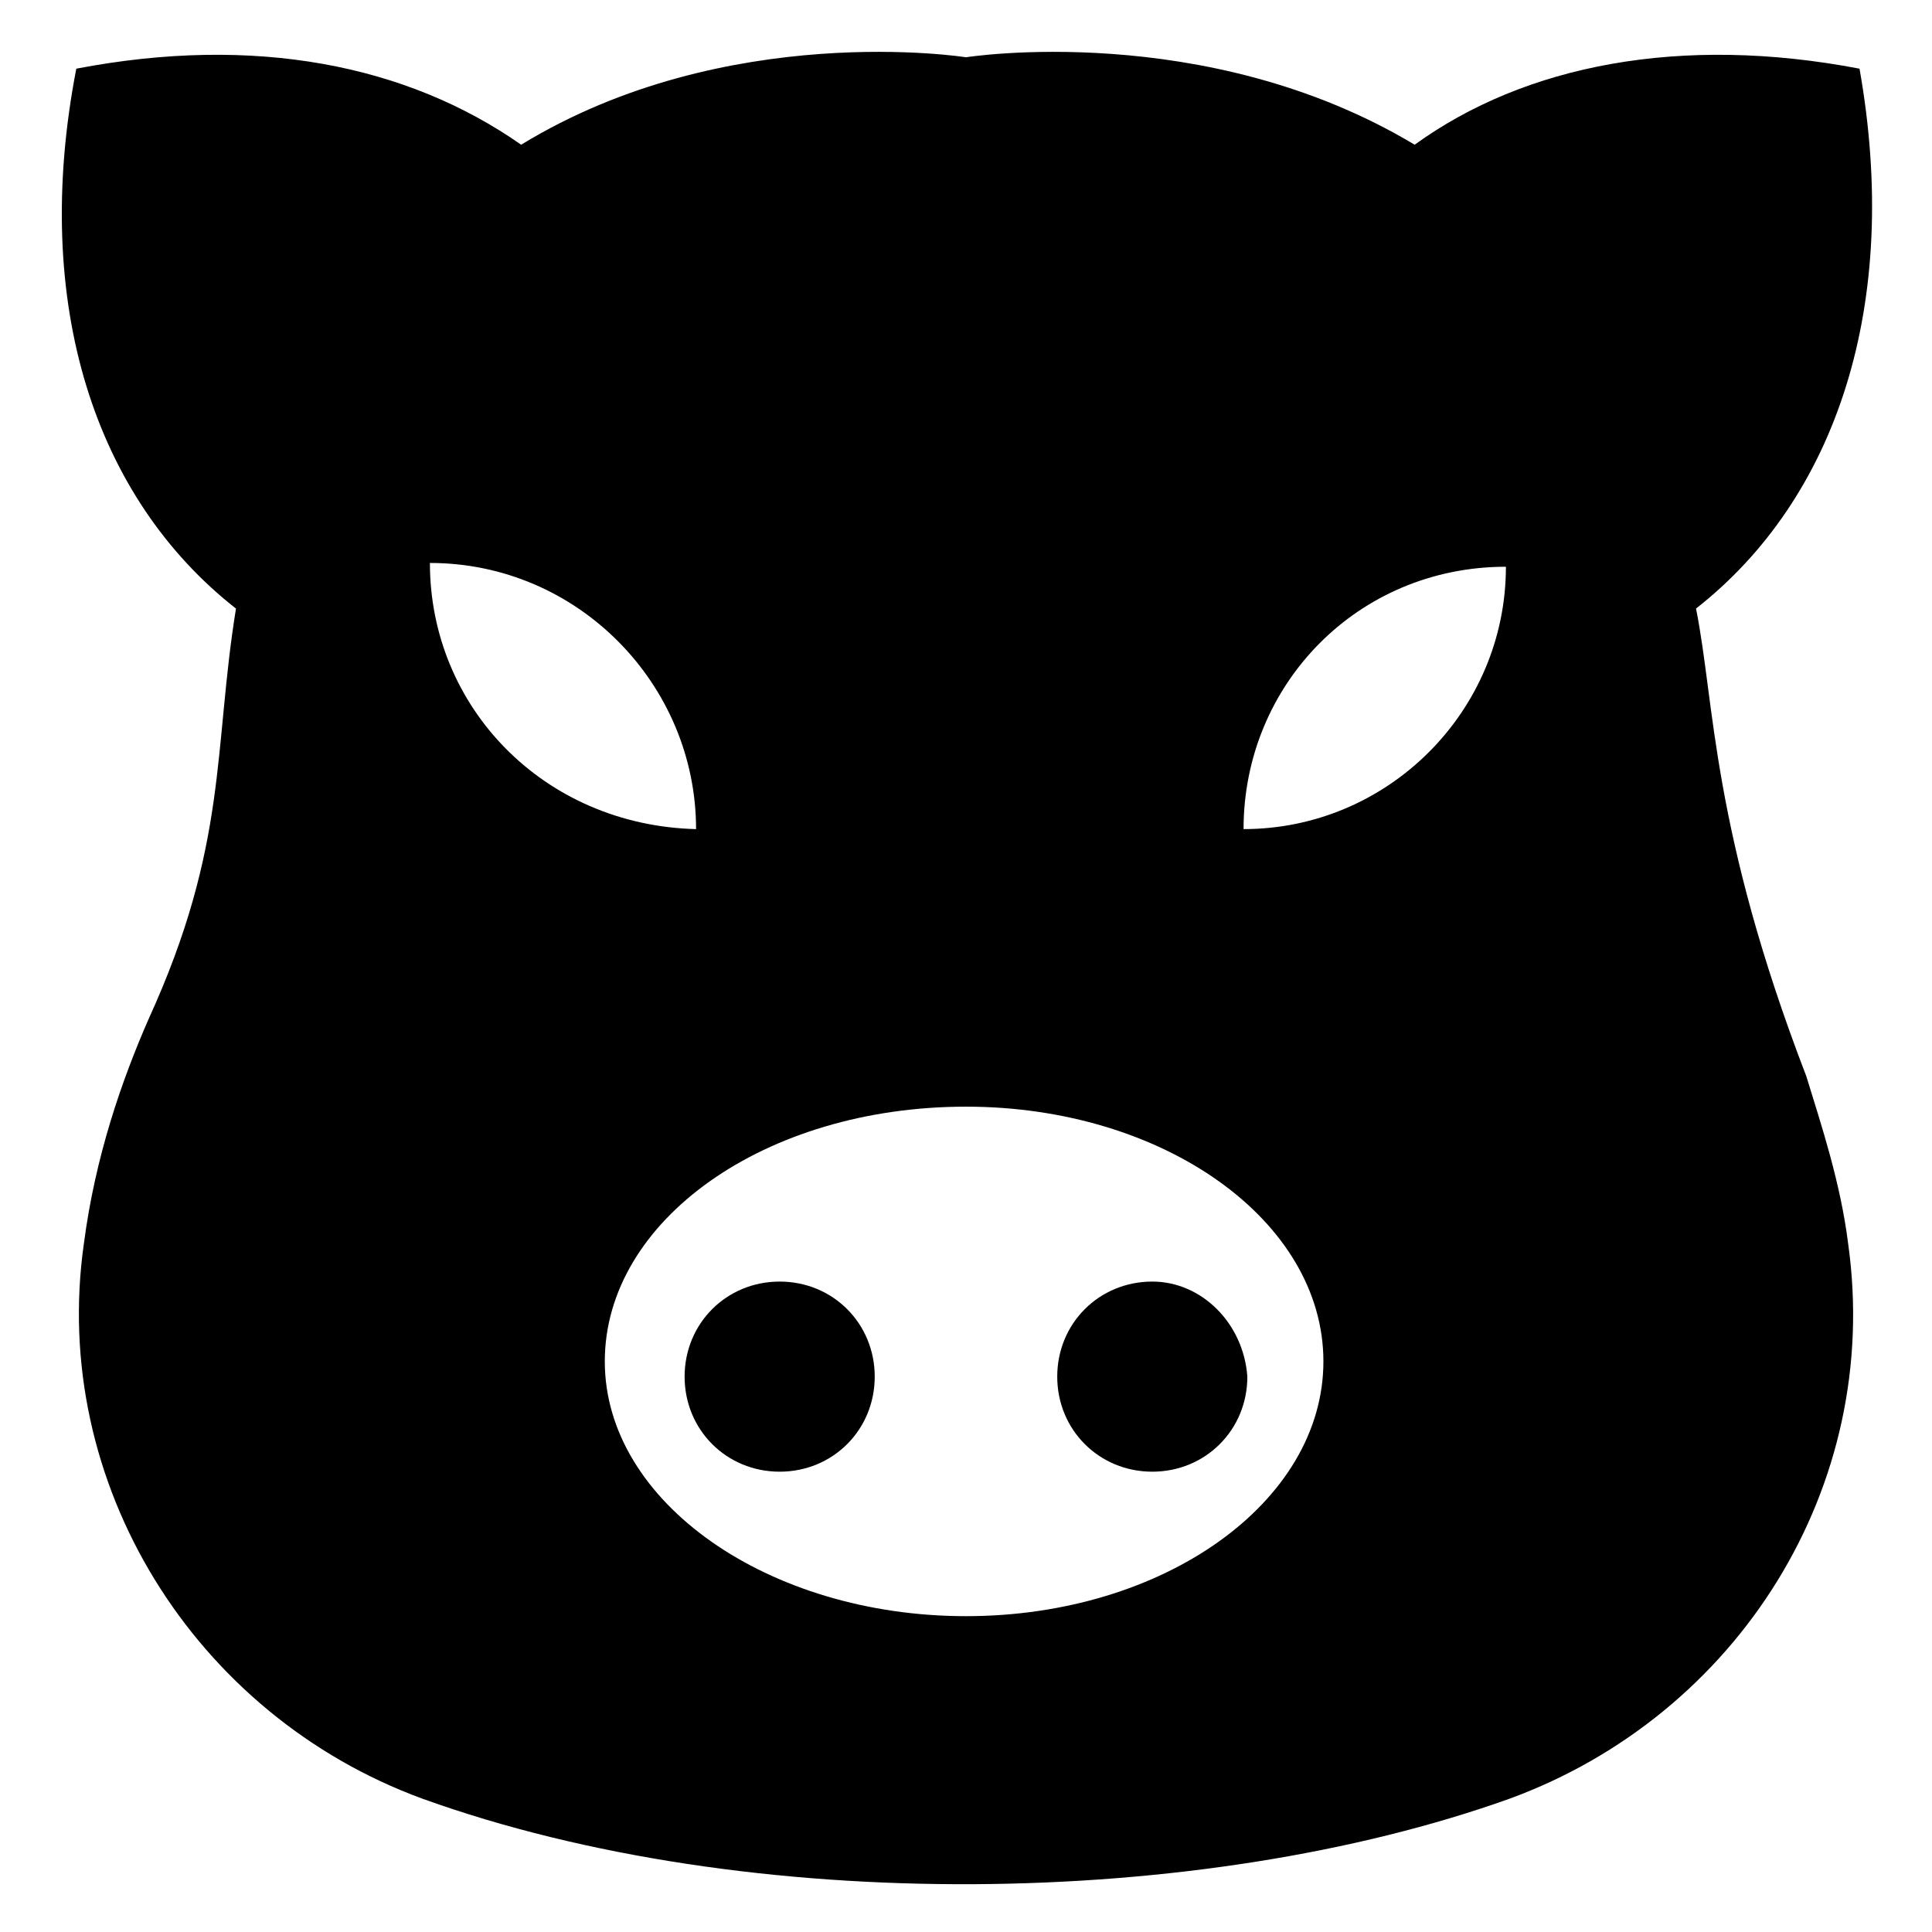 <?xml version="1.0" encoding="UTF-8"?>
<!-- Uploaded to: SVG Repo, www.svgrepo.com, Generator: SVG Repo Mixer Tools -->
<svg fill="#000000" width="800px" height="800px" version="1.1" viewBox="144 144 512 512" xmlns="http://www.w3.org/2000/svg">
 <g>
  <path d="m636.79 162.2c-47.359-9.07-88.672-1.008-117.89 20.152-55.422-33.25-118.9-23.176-118.9-23.176s-63.48-10.078-117.89 23.176c-30.23-21.16-70.535-29.223-117.89-20.152-12.094 62.473 5.035 113.86 42.316 143.08-6.047 37.281-2.016 62.473-23.176 108.82-7.051 16.121-14.105 36.273-17.129 59.449-9.07 63.48 29.223 124.95 89.68 147.11 86.656 31.234 206.56 29.223 288.18 0 60.457-22.168 98.746-82.625 89.68-147.11-2.016-16.121-7.055-31.234-11.082-44.336-25.191-65.496-24.184-98.746-29.223-123.94 37.277-29.219 54.406-80.609 43.324-143.08zm-378.86 130.99c39.297 0 70.535 32.242 70.535 70.535-40.309-1.012-70.535-32.246-70.535-70.535zm142.07 279.11c-52.395 0-95.723-30.23-95.723-67.512s42.32-67.512 95.723-67.512c52.395 0 94.715 30.23 94.715 67.512 0 37.285-42.32 67.512-94.715 67.512zm73.555-208.58c0-38.289 30.23-69.527 69.527-69.527 0 38.293-31.238 69.527-69.527 69.527z"/>
  <path d="m350.62 483.63c-14.105 0-25.191 11.082-25.191 25.191 0 14.105 11.082 25.191 25.191 25.191 14.105 0 25.191-11.082 25.191-25.191s-11.086-25.191-25.191-25.191z"/>
  <path d="m449.37 483.63c-14.105 0-25.191 11.082-25.191 25.191 0 14.105 11.082 25.191 25.191 25.191 14.105 0 25.191-11.082 25.191-25.191-1.008-14.109-12.09-25.191-25.191-25.191z"/>
 </g>
</svg>